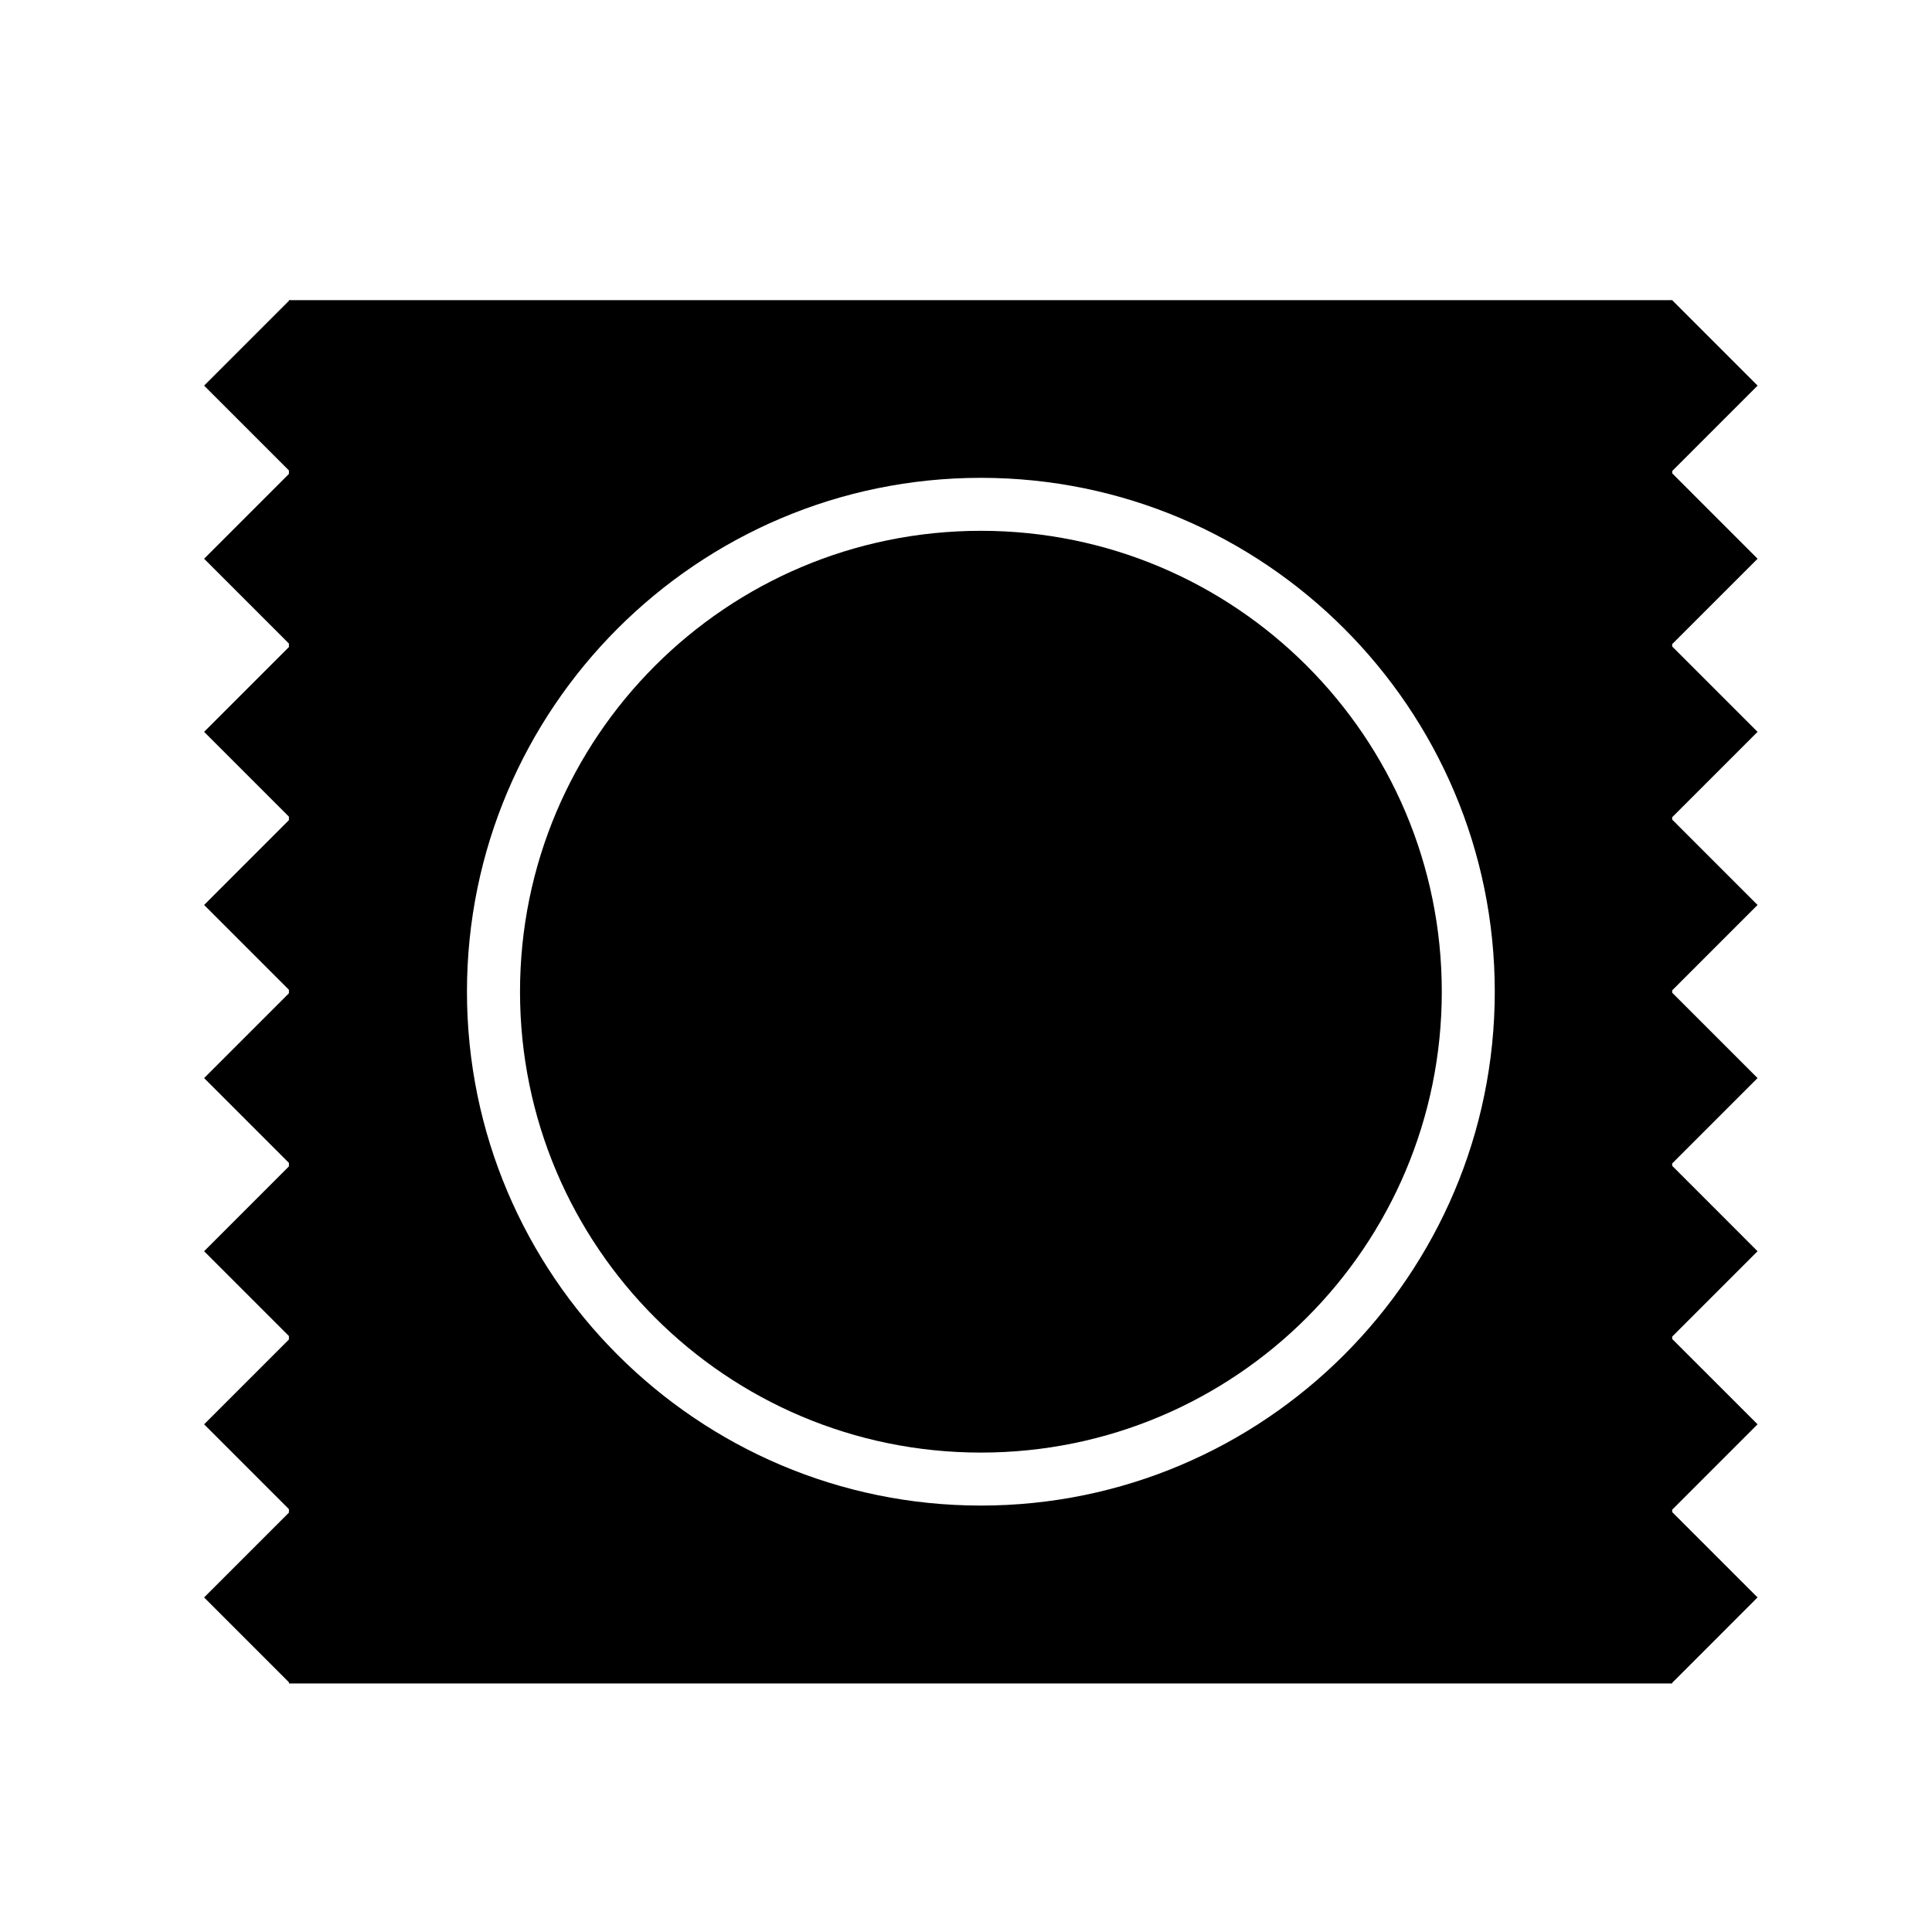 <?xml version="1.0" encoding="UTF-8"?>
<!-- Uploaded to: ICON Repo, www.svgrepo.com, Generator: ICON Repo Mixer Tools -->
<svg fill="#000000" width="800px" height="800px" version="1.1" viewBox="144 144 512 512" xmlns="http://www.w3.org/2000/svg">
 <g>
  <path d="m526.09 406.81c0 67.457-54.684 122.14-122.14 122.14-67.461 0-122.14-54.684-122.14-122.14 0-67.457 54.684-122.14 122.14-122.14 67.457 0 122.14 54.688 122.14 122.14"/>
  <path d="m609.78 292.07-22.621-22.625v-0.629l22.621-22.625-22.621-22.621v-0.023h-0.023l-0.062-0.062-0.062 0.062h-366.15l-0.062-0.062-0.062 0.062h-0.168v0.168l-22.477 22.477 22.477 22.48v0.918l-22.477 22.48 22.477 22.477v0.922l-22.477 22.477 22.477 22.48v0.918l-22.477 22.48 22.477 22.48v0.918l-22.477 22.477 22.477 22.48v0.918l-22.477 22.488 22.477 22.477v0.922l-22.477 22.473 22.477 22.48v0.922l-22.477 22.477 22.477 22.48v0.316h366.58v-0.172l22.621-22.625-22.621-22.621v-0.633l22.621-22.625-22.621-22.617v-0.633l22.621-22.621-22.621-22.633v-0.629l22.621-22.625-22.621-22.621v-0.629l22.621-22.625-22.621-22.625v-0.629l22.621-22.625-22.621-22.621v-0.633zm-205.84 250.92c-75.094 0-136.19-61.09-136.19-136.18 0-75.086 61.094-136.18 136.19-136.18s136.19 61.09 136.19 136.18c-0.008 75.094-61.098 136.18-136.19 136.18z"/>
  <path d="m403.95 321.31c47.223 0 85.504 38.281 85.504 85.5s-38.281 85.5-85.504 85.5c-47.219 0-85.504-38.281-85.504-85.5-0.004-47.219 38.277-85.5 85.504-85.5m0-14.039c-54.891 0-99.539 44.656-99.539 99.539 0 54.891 44.656 99.539 99.539 99.539 54.887 0 99.543-44.648 99.543-99.539-0.004-54.891-44.66-99.539-99.543-99.539z"/>
 </g>
</svg>